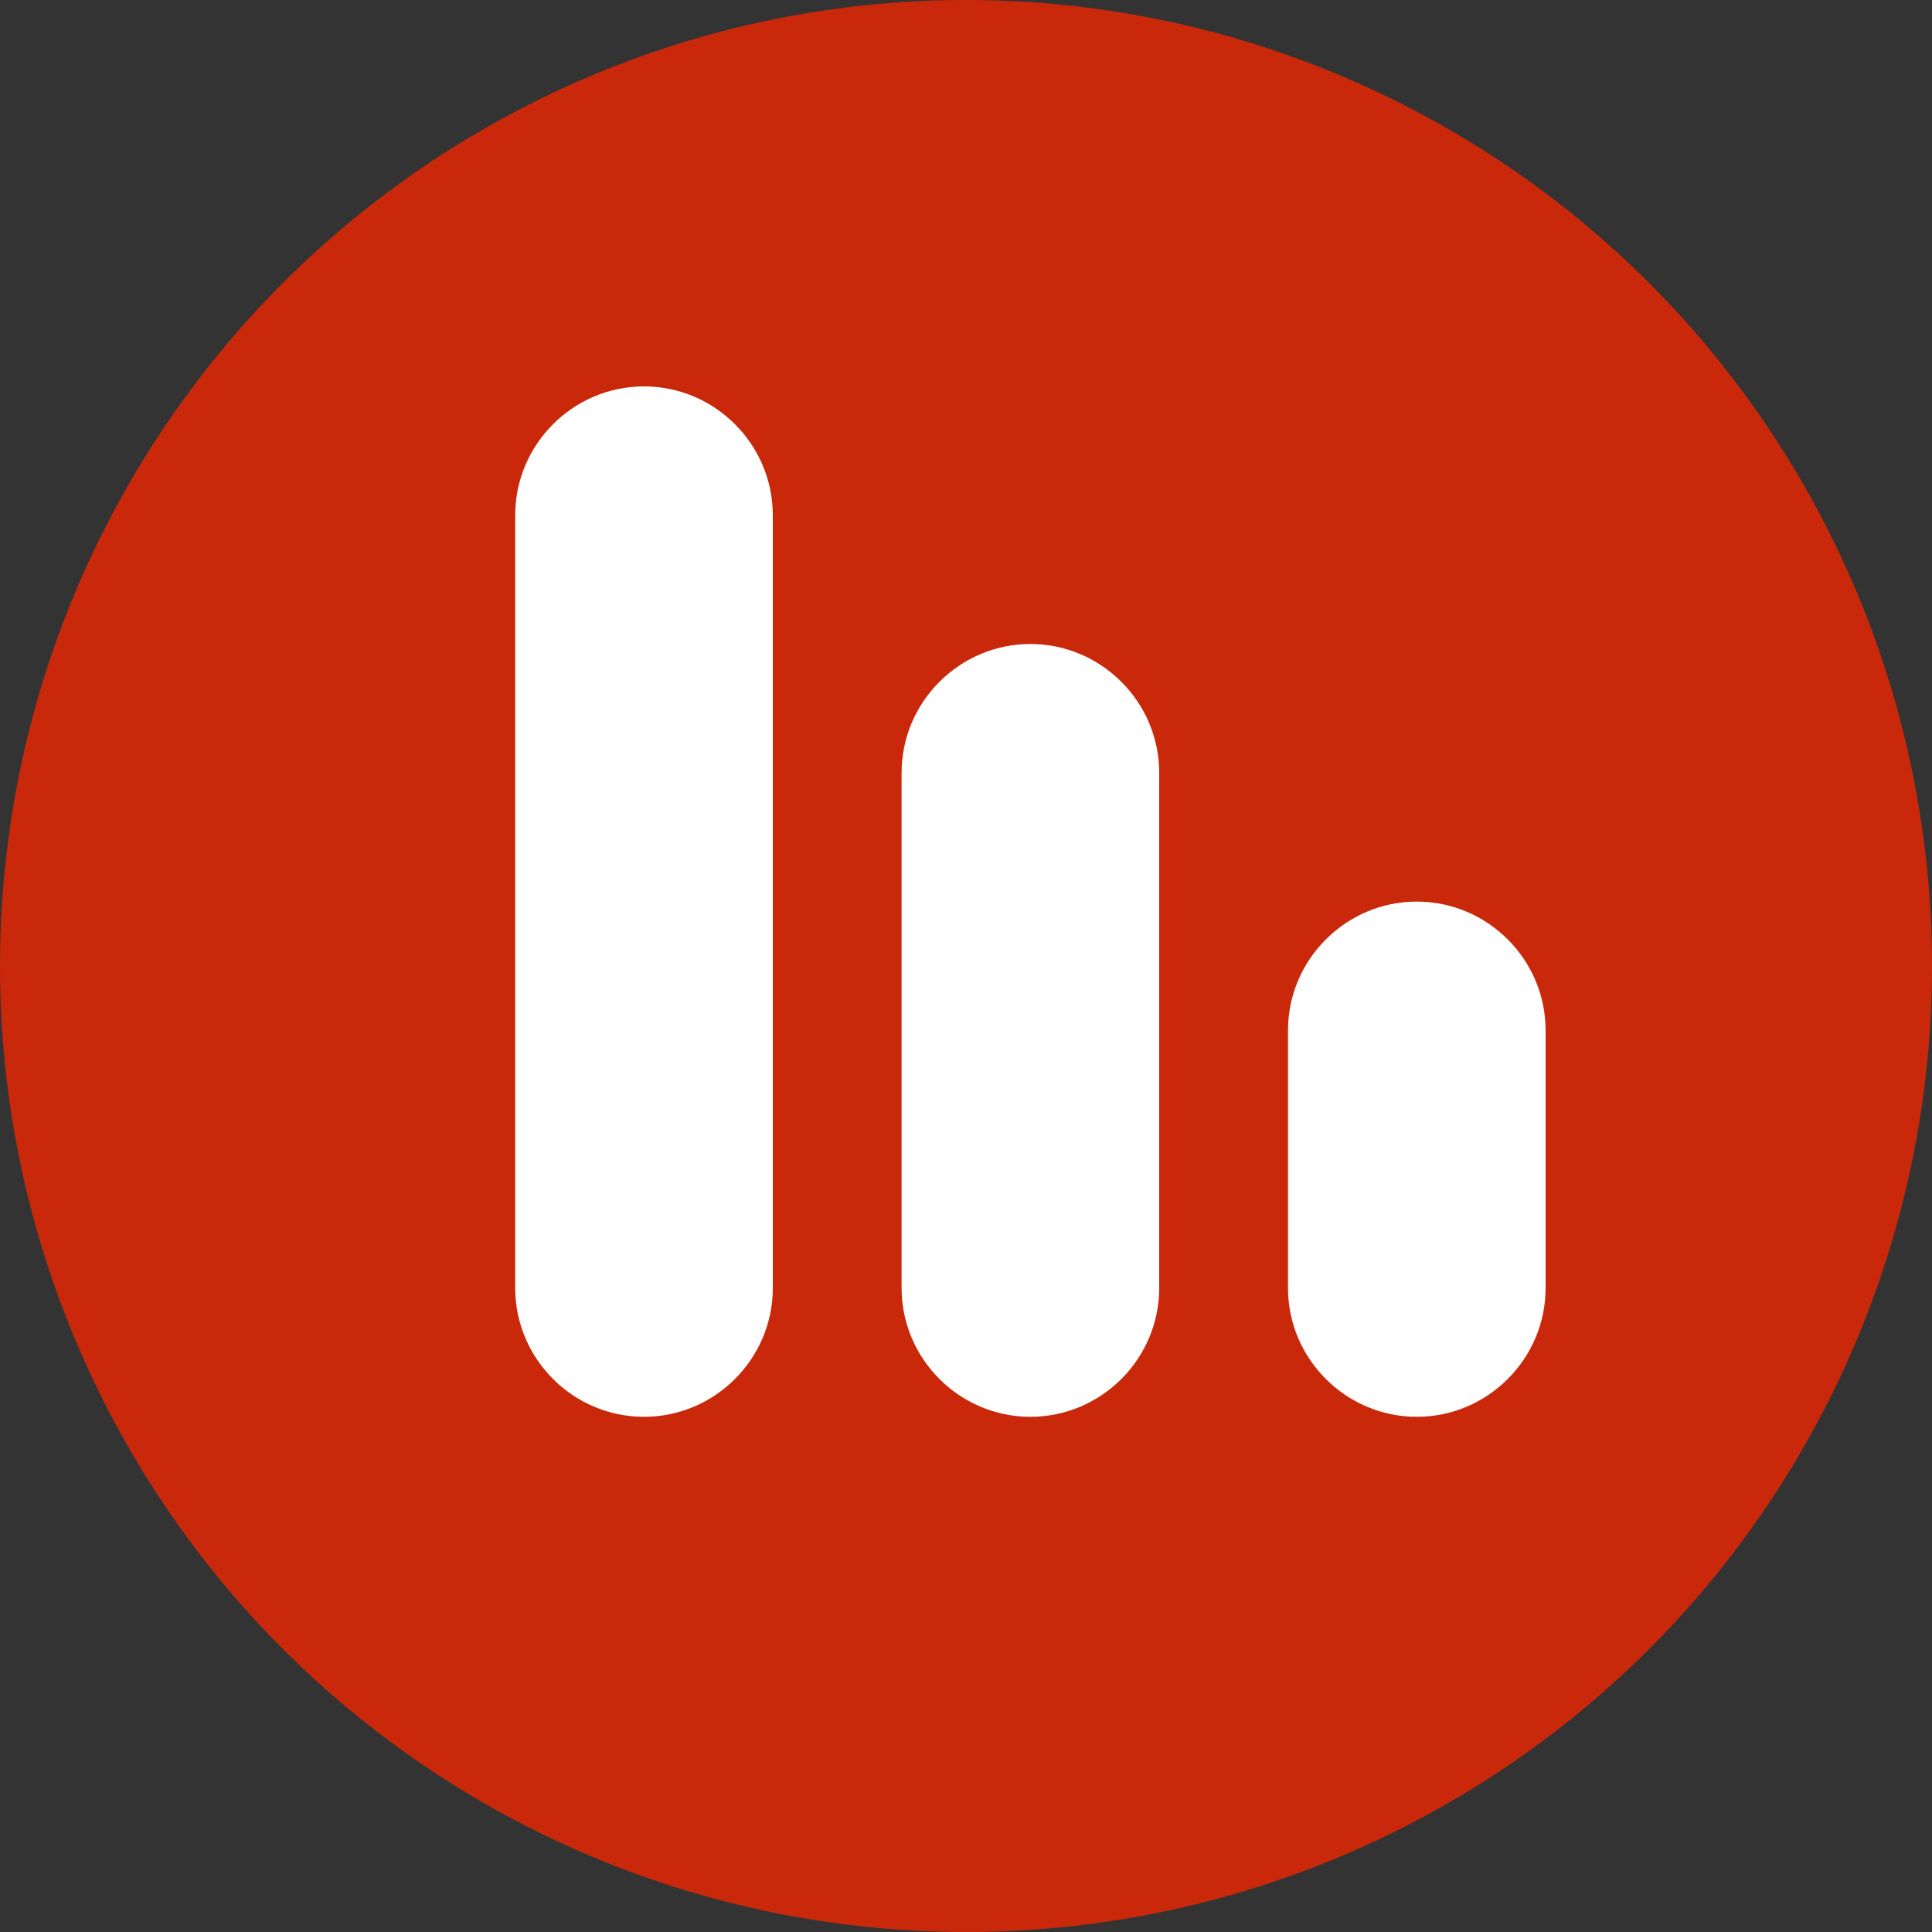 <?xml version="1.0" encoding="UTF-8"?>
<svg id="Calque_2" data-name="Calque 2" xmlns="http://www.w3.org/2000/svg" viewBox="0 0 15 15">
  <rect x="0" y="0" width="15" height="15" fill="#333333" stroke="none"/>
  <defs>
    <style>
      .cls-1 {
        fill: #fff;
      }

      .cls-2 {
        fill: #c9290a;
      }
    </style>
  </defs>
  <g id="Calque_1-2" data-name="Calque 1">
    <g id="Groupe_37" data-name="Groupe 37">
      <circle id="Ellipse_5" data-name="Ellipse 5" class="cls-2" cx="7.5" cy="7.5" r="7.5"/>
      <path id="Rectangle_71" data-name="Rectangle 71" class="cls-1" d="m5,3h0c.55,0,1,.45,1,1v6c0,.55-.45,1-1,1h0c-.55,0-1-.45-1-1v-6c0-.55.45-1,1-1Z"/>
      <path id="Rectangle_72" data-name="Rectangle 72" class="cls-1" d="m8,5h0c.55,0,1,.45,1,1v4c0,.55-.45,1-1,1h0c-.55,0-1-.45-1-1v-4c0-.55.45-1,1-1Z"/>
      <path id="Rectangle_73" data-name="Rectangle 73" class="cls-1" d="m11,7h0c.55,0,1,.45,1,1v2c0,.55-.45,1-1,1h0c-.55,0-1-.45-1-1v-2c0-.55.45-1,1-1Z"/>
    </g>
  </g>
</svg>